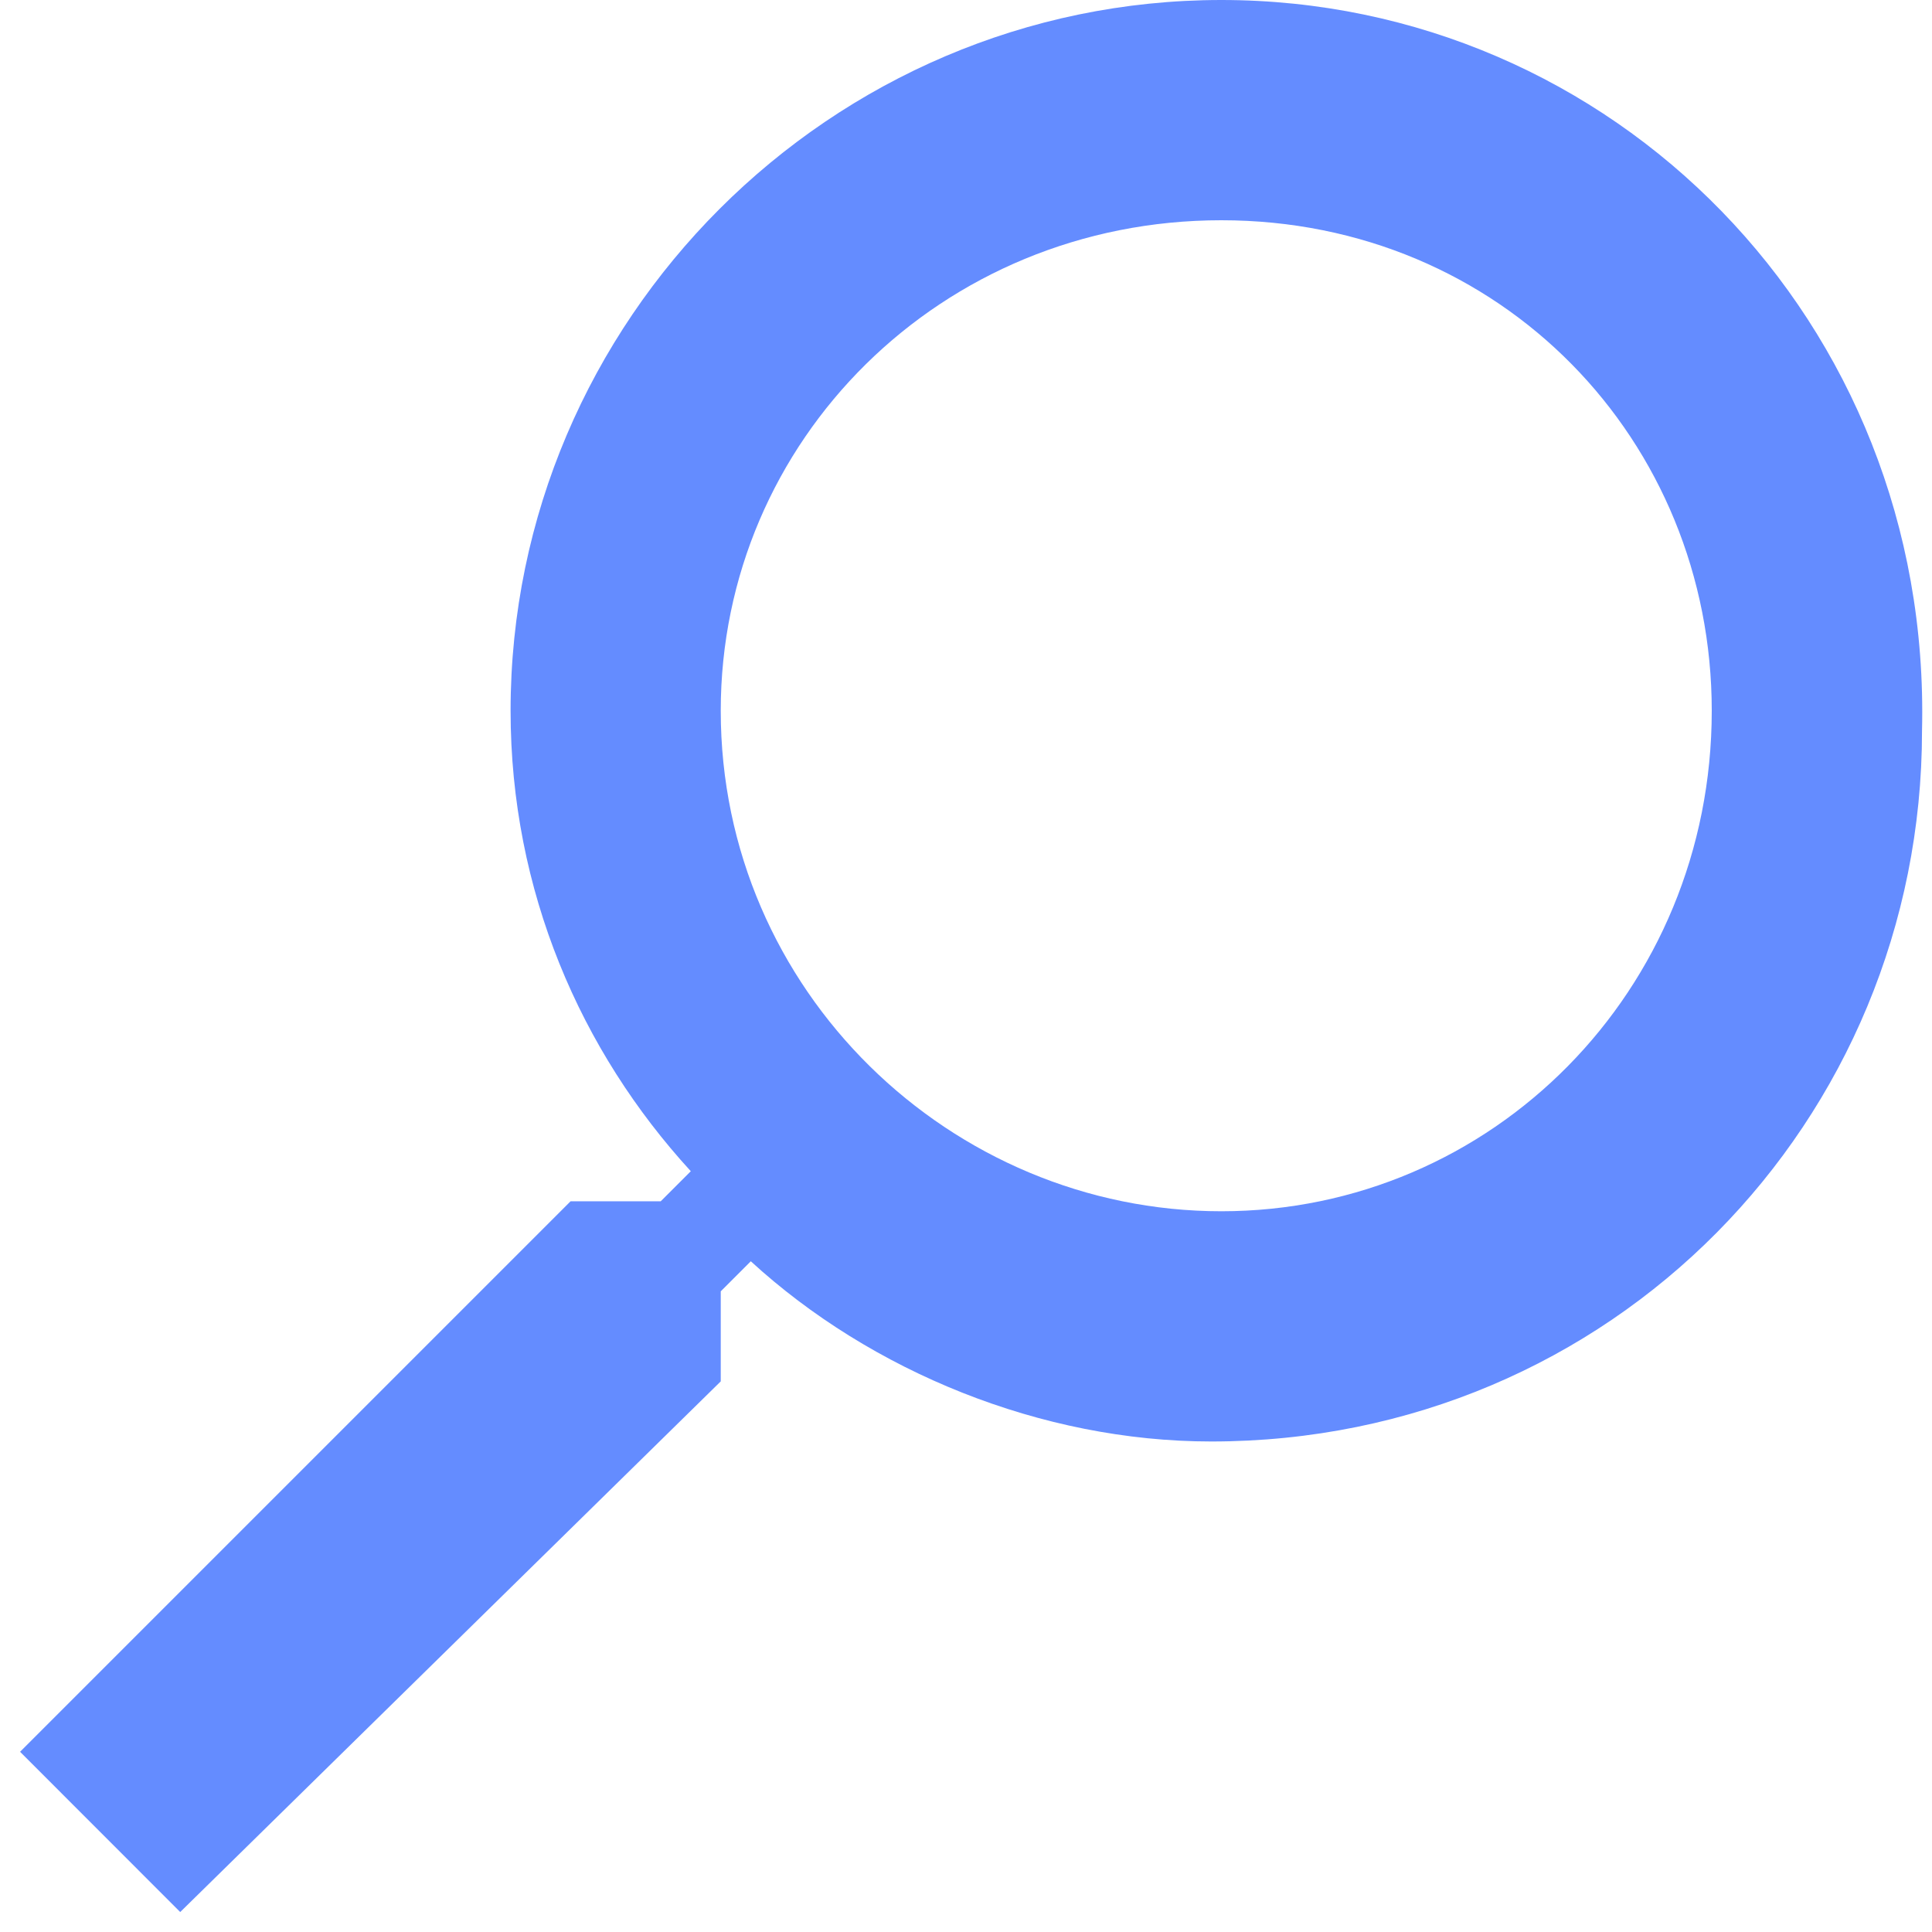 <svg width="18" height="18" viewBox="0 0 18 18" fill="none" xmlns="http://www.w3.org/2000/svg">
<path d="M6.715 12.87L6.715 12.031L6.995 11.751C8.114 12.777 9.7 13.43 11.285 13.43C15.016 13.43 17.907 10.446 17.907 6.808C18 2.984 15.016 -1.26471e-07 11.379 -2.85463e-07C7.741 -4.44454e-07 4.757 2.984 4.757 6.622C4.757 8.301 5.41 9.793 6.436 10.912L6.156 11.192L5.316 11.192L0.187 16.321L1.679 17.814L6.715 12.87ZM6.715 6.622C6.715 4.104 8.767 2.052 11.379 2.052C13.99 2.052 15.948 4.104 15.948 6.622C15.948 9.233 13.897 11.285 11.379 11.285C8.86 11.285 6.715 9.233 6.715 6.622Z" fill="#648CFF"/>
</svg>
